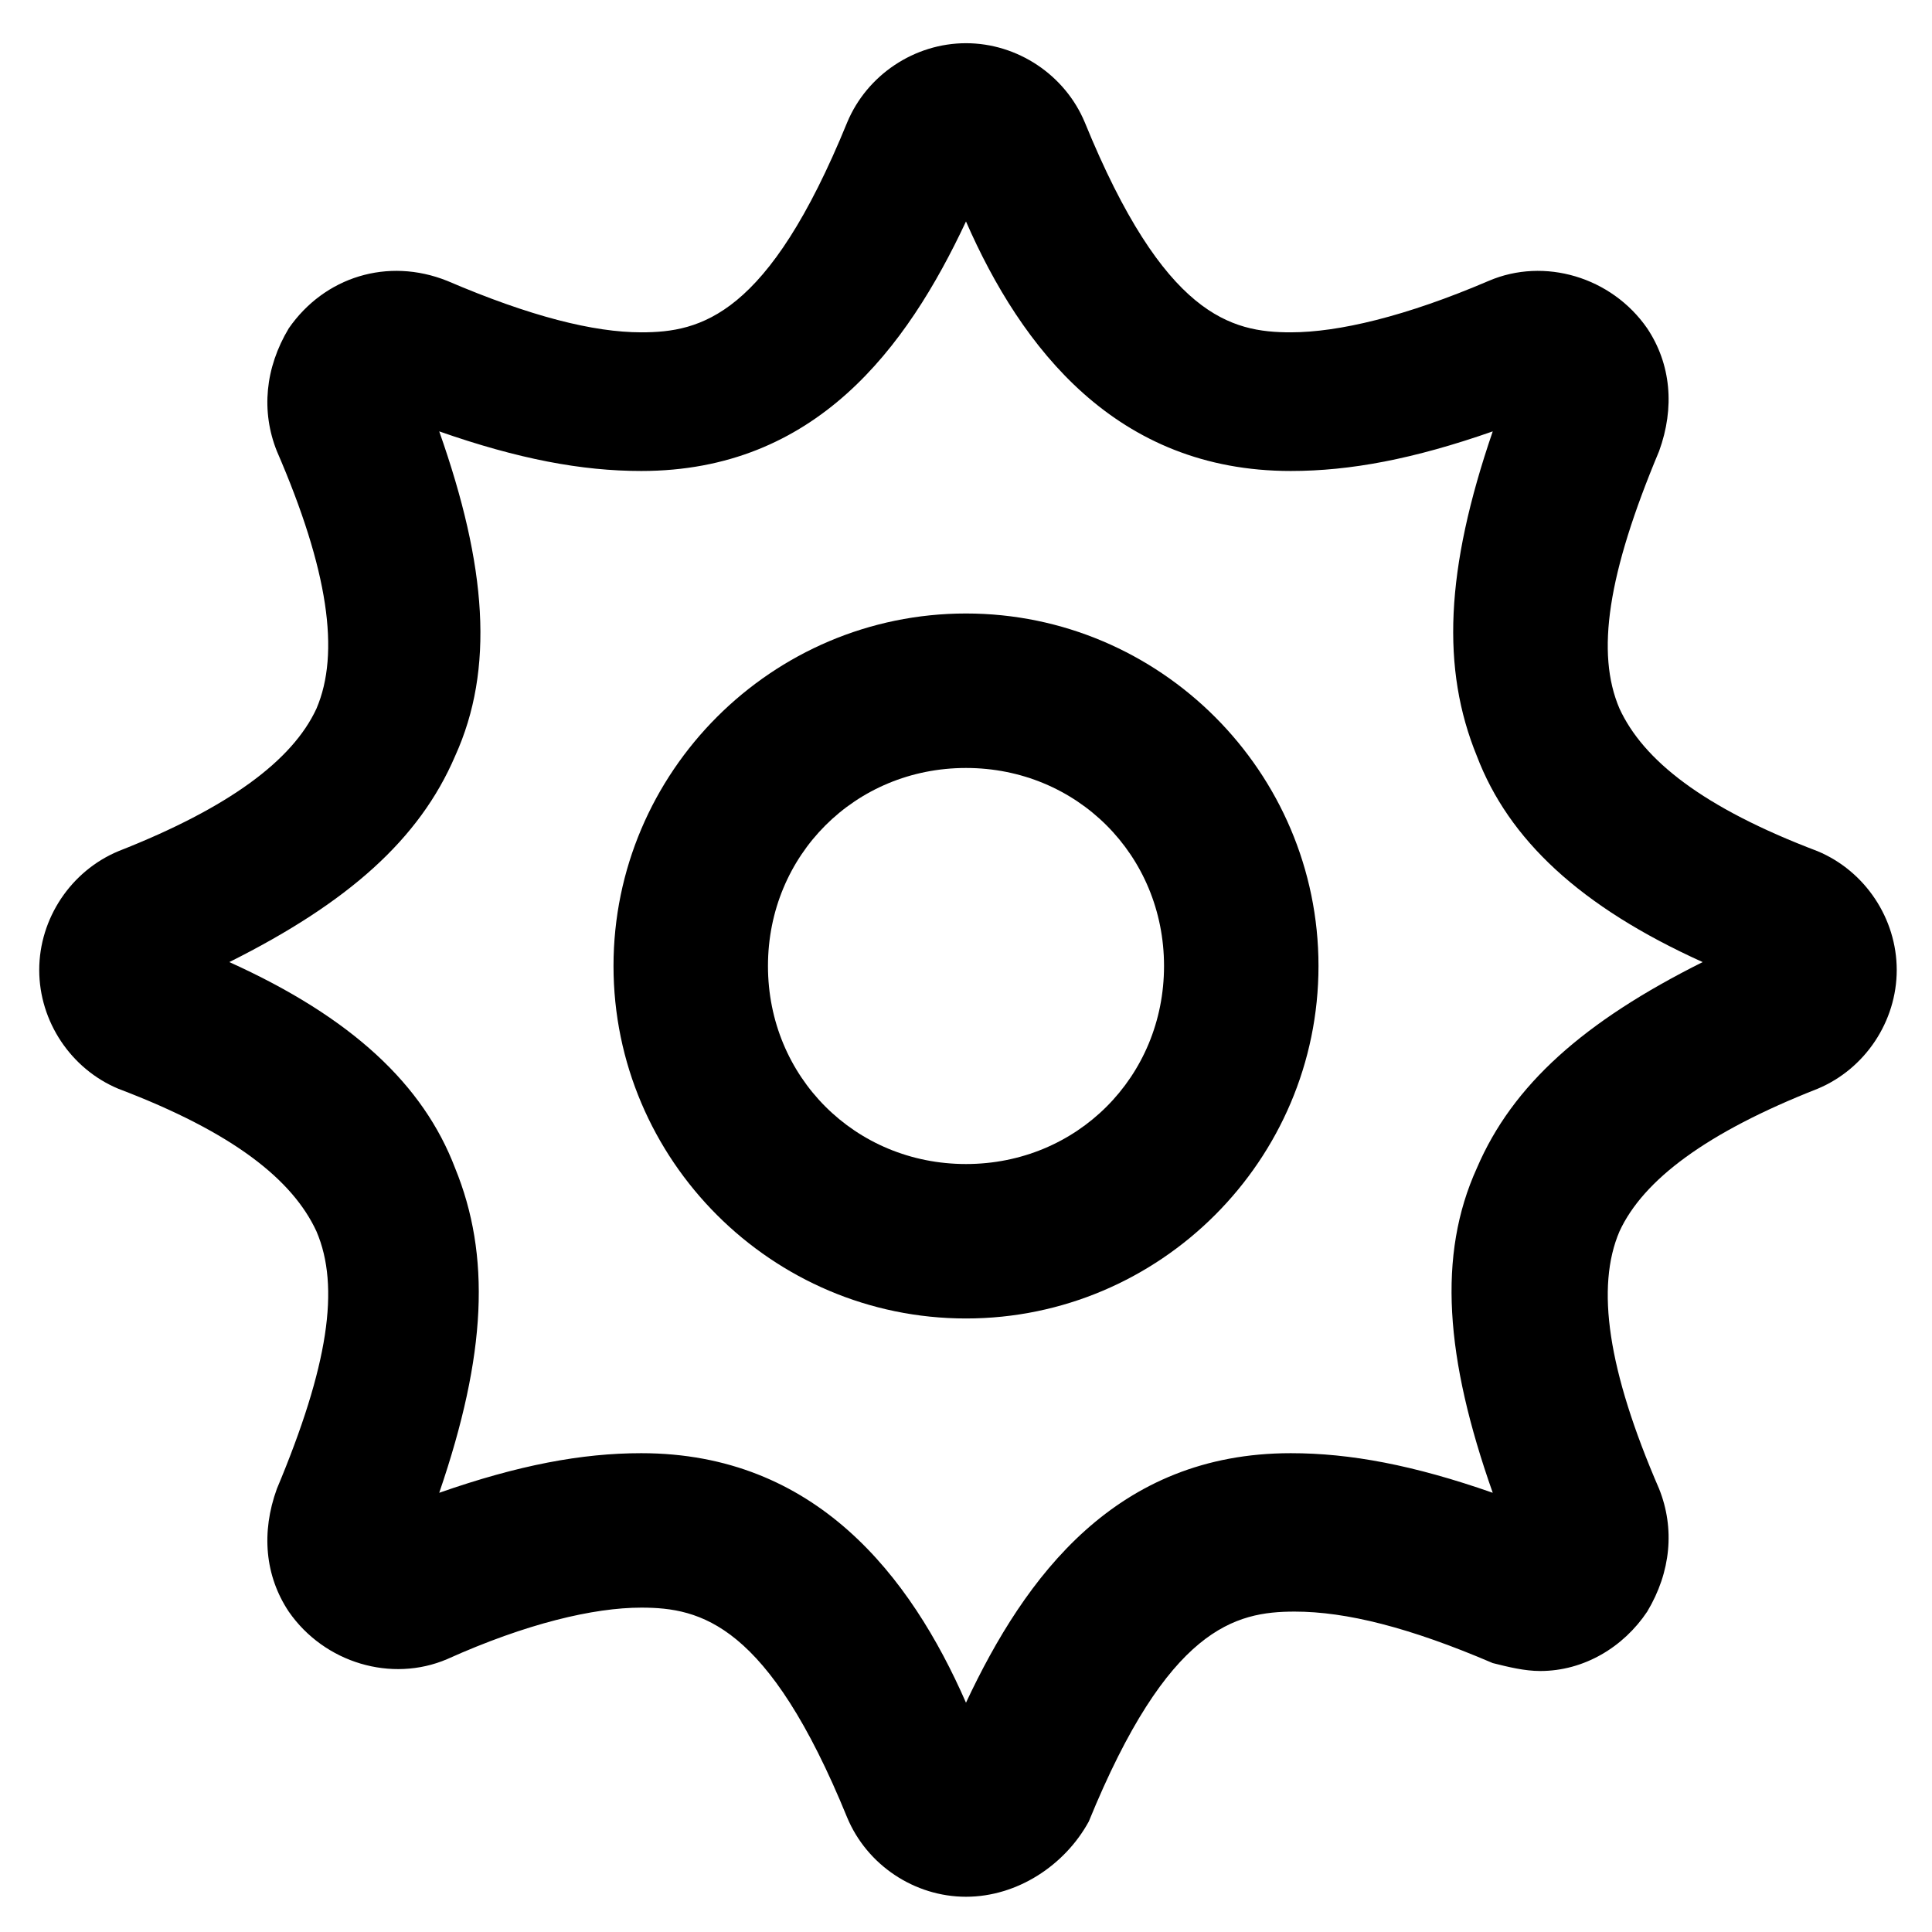 <?xml version="1.0" encoding="UTF-8"?>
<!-- Uploaded to: SVG Repo, www.svgrepo.com, Generator: SVG Repo Mixer Tools -->
<svg fill="#000000" width="800px" height="800px" version="1.1" viewBox="144 144 512 512" xmlns="http://www.w3.org/2000/svg">
 <g>
  <path d="m400 646.66c-13.645 0-26.238-8.398-31.488-20.992-20.992-51.43-38.836-55.629-54.578-55.629-12.594 0-30.438 4.199-51.43 13.645-14.695 6.297-32.539 1.051-41.984-12.594-6.297-9.445-7.348-20.992-3.148-32.539 13.645-32.539 16.793-53.531 10.496-68.223-6.297-13.645-22.043-26.238-52.48-37.785-12.594-5.246-20.992-17.844-20.992-31.488s8.398-26.238 20.992-31.488c29.391-11.547 46.184-24.141 52.48-37.785 6.297-14.695 3.148-36.734-10.496-68.223-4.199-10.496-3.148-22.043 3.148-32.539 9.445-13.645 26.238-18.895 41.984-12.594 22.043 9.445 38.836 13.645 51.43 13.645 15.742 0 33.586-4.199 54.578-55.629 5.246-12.594 17.844-20.992 31.488-20.992s26.238 8.398 31.488 20.992c20.992 51.43 38.836 55.629 54.578 55.629 12.594 0 30.438-4.199 52.48-13.645 14.695-6.297 32.539-1.051 41.984 12.594 6.297 9.445 7.348 20.992 3.148 32.539-13.645 32.539-16.793 53.531-10.496 68.223 6.297 13.645 22.043 26.238 52.48 37.785 12.594 5.246 20.992 17.844 20.992 31.488s-8.398 26.238-20.992 31.488c-29.391 11.547-46.184 24.141-52.48 37.785-6.297 14.695-3.148 36.734 10.496 68.223 4.199 10.496 3.148 22.043-3.148 32.539-6.297 9.445-16.793 15.742-28.34 15.742-4.199 0-8.398-1.051-12.594-2.098-22.043-9.445-38.836-13.645-52.48-13.645-15.742 0-33.586 4.199-54.578 55.629-6.301 11.543-18.895 19.941-32.539 19.941zm-86.07-117.55c46.184 0 71.371 32.539 86.066 66.125 15.742-33.586 39.887-66.125 86.066-66.125 15.742 0 32.539 3.148 53.531 10.496-12.594-35.688-14.695-62.977-4.199-86.066 9.445-22.043 28.34-38.836 59.828-54.578-32.539-14.695-51.43-32.539-59.828-54.578-9.445-23.09-8.398-49.332 4.199-86.066-20.992 7.348-37.785 10.496-53.531 10.496-46.184 0-71.371-32.539-86.066-66.125-15.742 33.586-39.887 66.125-86.066 66.125-15.742 0-32.539-3.148-53.531-10.496 12.594 35.688 14.695 62.977 4.199 86.066-9.445 22.043-28.34 38.836-59.828 54.578 32.539 14.695 51.43 32.539 59.828 54.578 9.445 23.09 8.398 49.332-4.199 86.066 20.996-7.348 37.789-10.496 53.531-10.496z"/>
  <path d="m400 493.41c-51.43 0-93.414-41.984-93.414-93.414s41.984-93.414 93.414-93.414 93.414 41.984 93.414 93.414-41.984 93.414-93.414 93.414zm0-145.89c-29.391 0-52.48 23.09-52.48 52.48s23.09 52.48 52.48 52.48 52.48-23.09 52.48-52.48-23.094-52.48-52.48-52.48z"/>
 </g>
</svg>